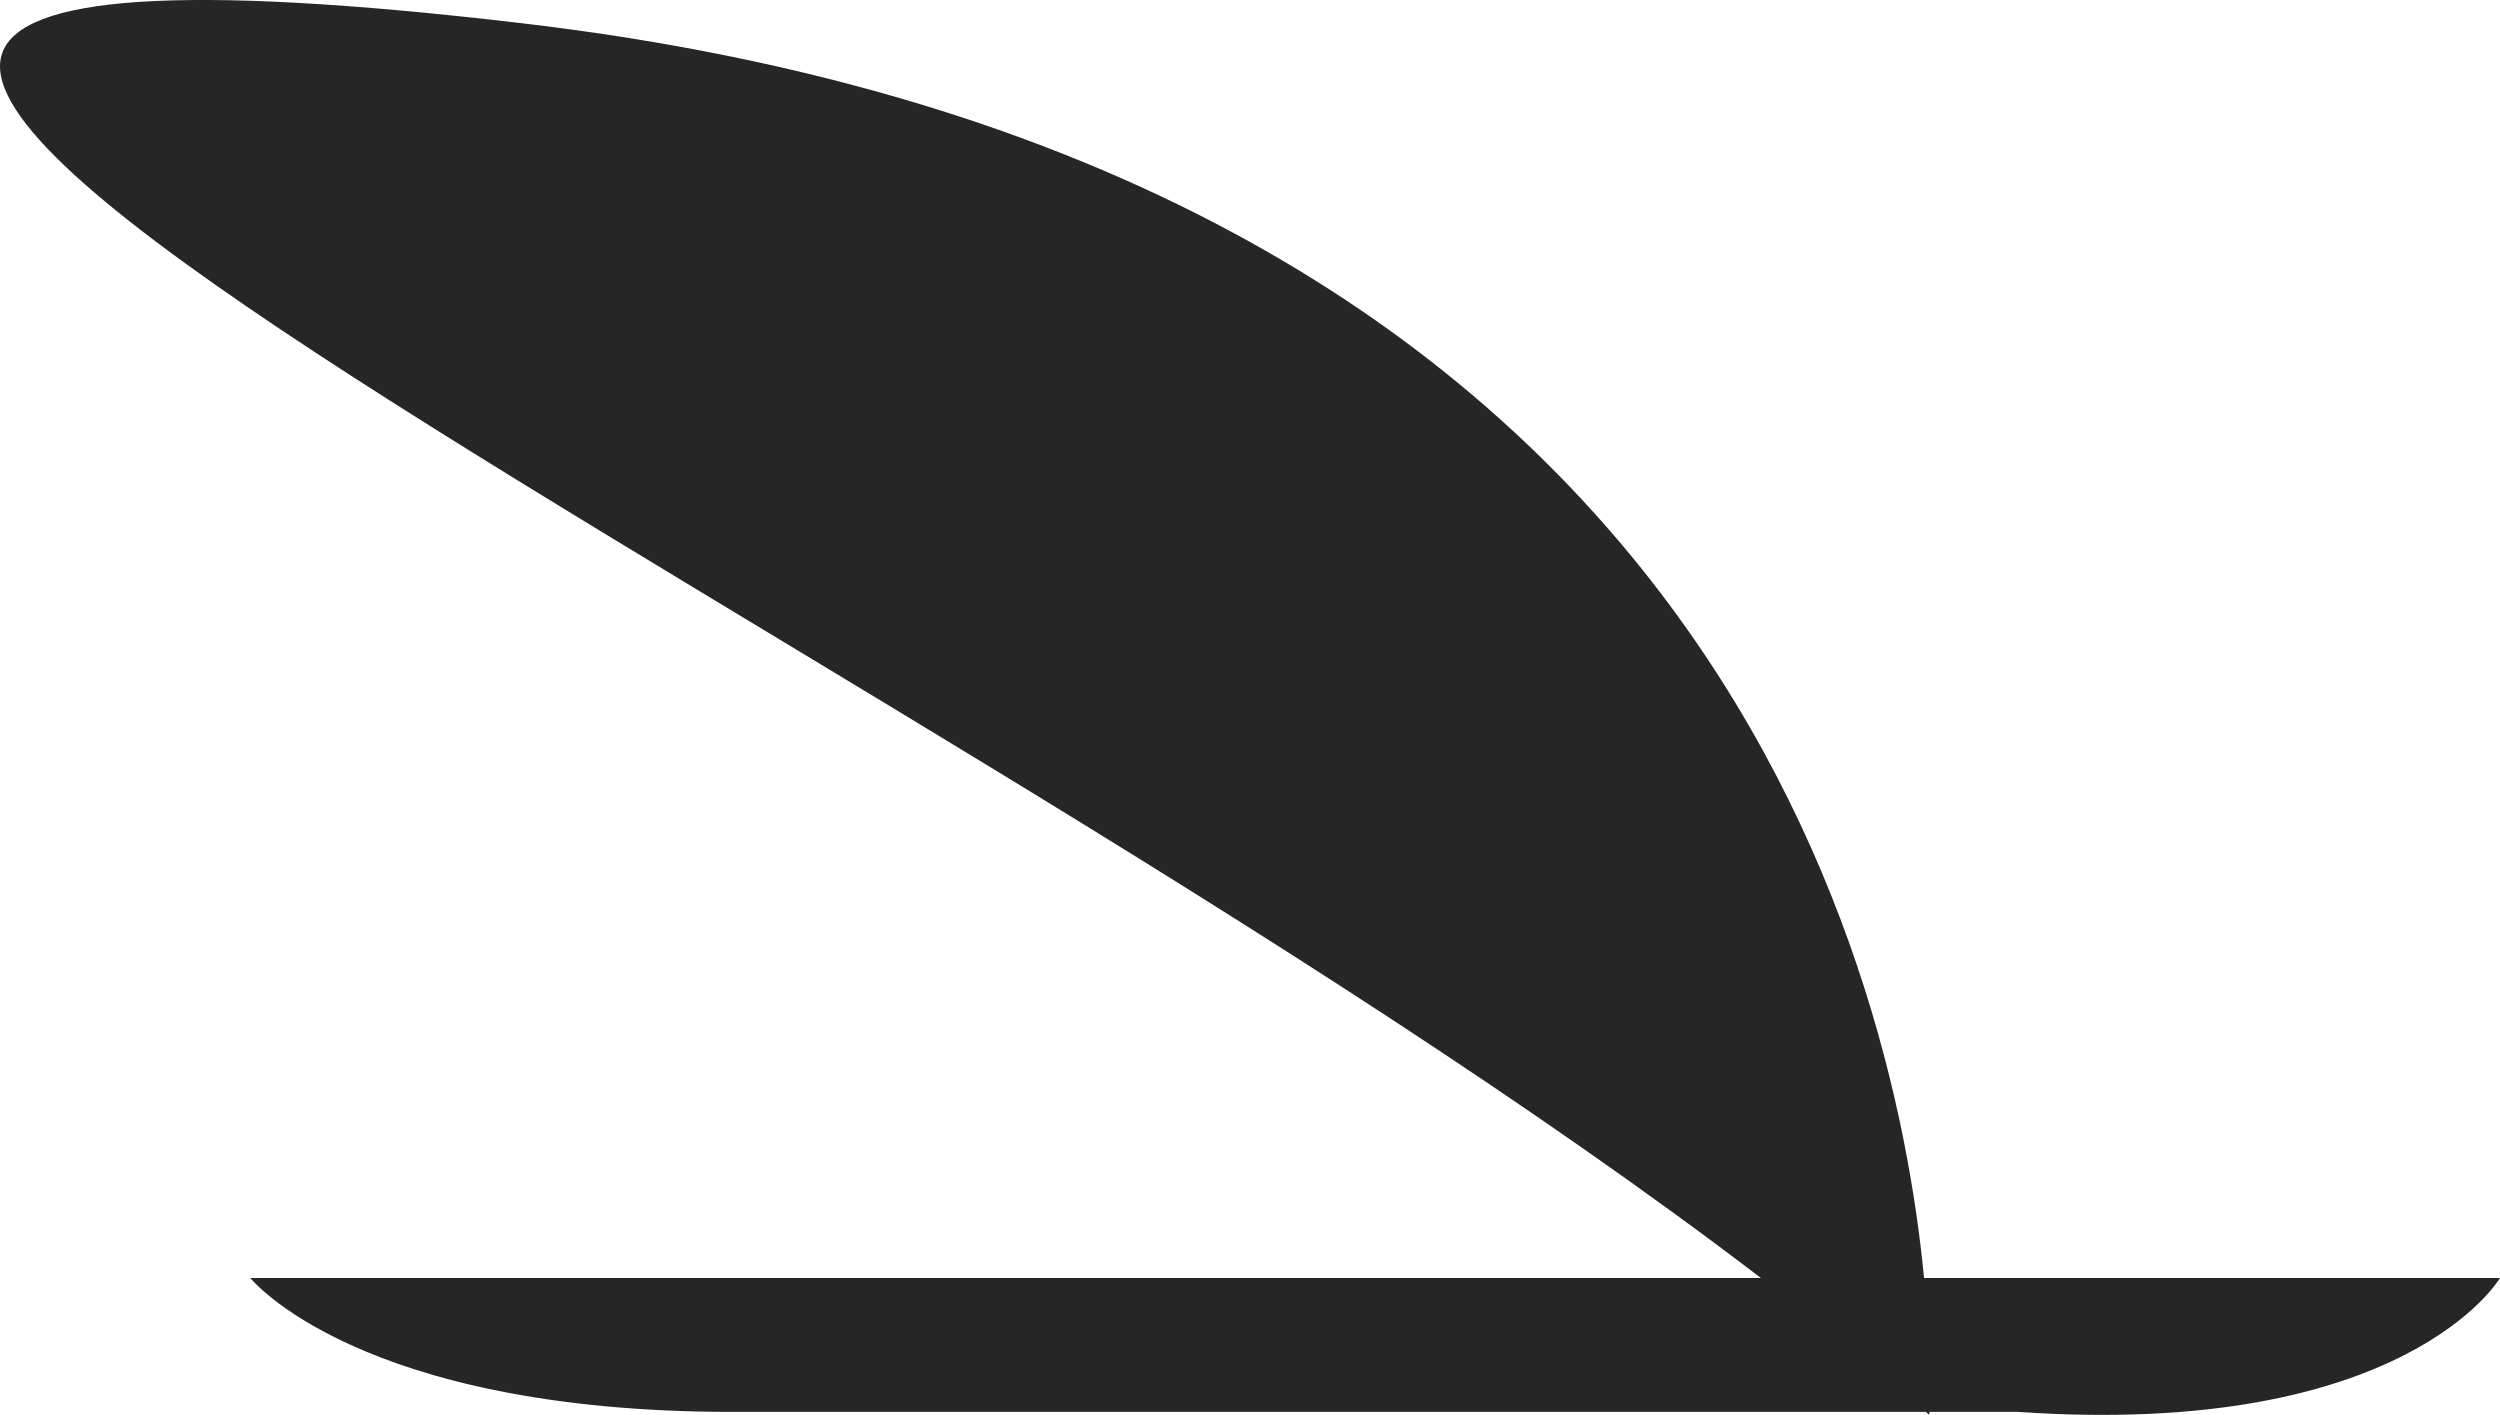 <?xml version="1.0" encoding="iso-8859-1"?>
<!-- Generator: Adobe Illustrator 16.0.4, SVG Export Plug-In . SVG Version: 6.00 Build 0)  -->
<!DOCTYPE svg PUBLIC "-//W3C//DTD SVG 1.1//EN" "http://www.w3.org/Graphics/SVG/1.1/DTD/svg11.dtd">
<svg version="1.1" id="Capa_1" xmlns="http://www.w3.org/2000/svg" xmlns:xlink="http://www.w3.org/1999/xlink" x="0px" y="0px"
	 width="55.466px" height="31.391px" viewBox="0 0 55.466 31.391" style="enable-background:new 0 0 55.466 31.391;"
	 xml:space="preserve">
<path style="fill:#262626;" d="M42.688,28.354c-0.693-7.164-5.062-24.777-31.105-27.838c-30.804-3.62,7.348,12.453,27.485,27.838
	H38.68h-4.458H5.554c0,0,2.375,2.971,10.695,2.971c6.709,0,21.144,0,26.478,0c0.023,0.021,0.053,0.044,0.077,0.064
	c0,0,0.003-0.026,0.003-0.064c1.234,0,1.961,0,1.961,0c8.617,0.593,10.698-2.971,10.698-2.971H42.688z"/>
<g>
</g>
<g>
</g>
<g>
</g>
<g>
</g>
<g>
</g>
<g>
</g>
<g>
</g>
<g>
</g>
<g>
</g>
<g>
</g>
<g>
</g>
<g>
</g>
<g>
</g>
<g>
</g>
<g>
</g>
</svg>
